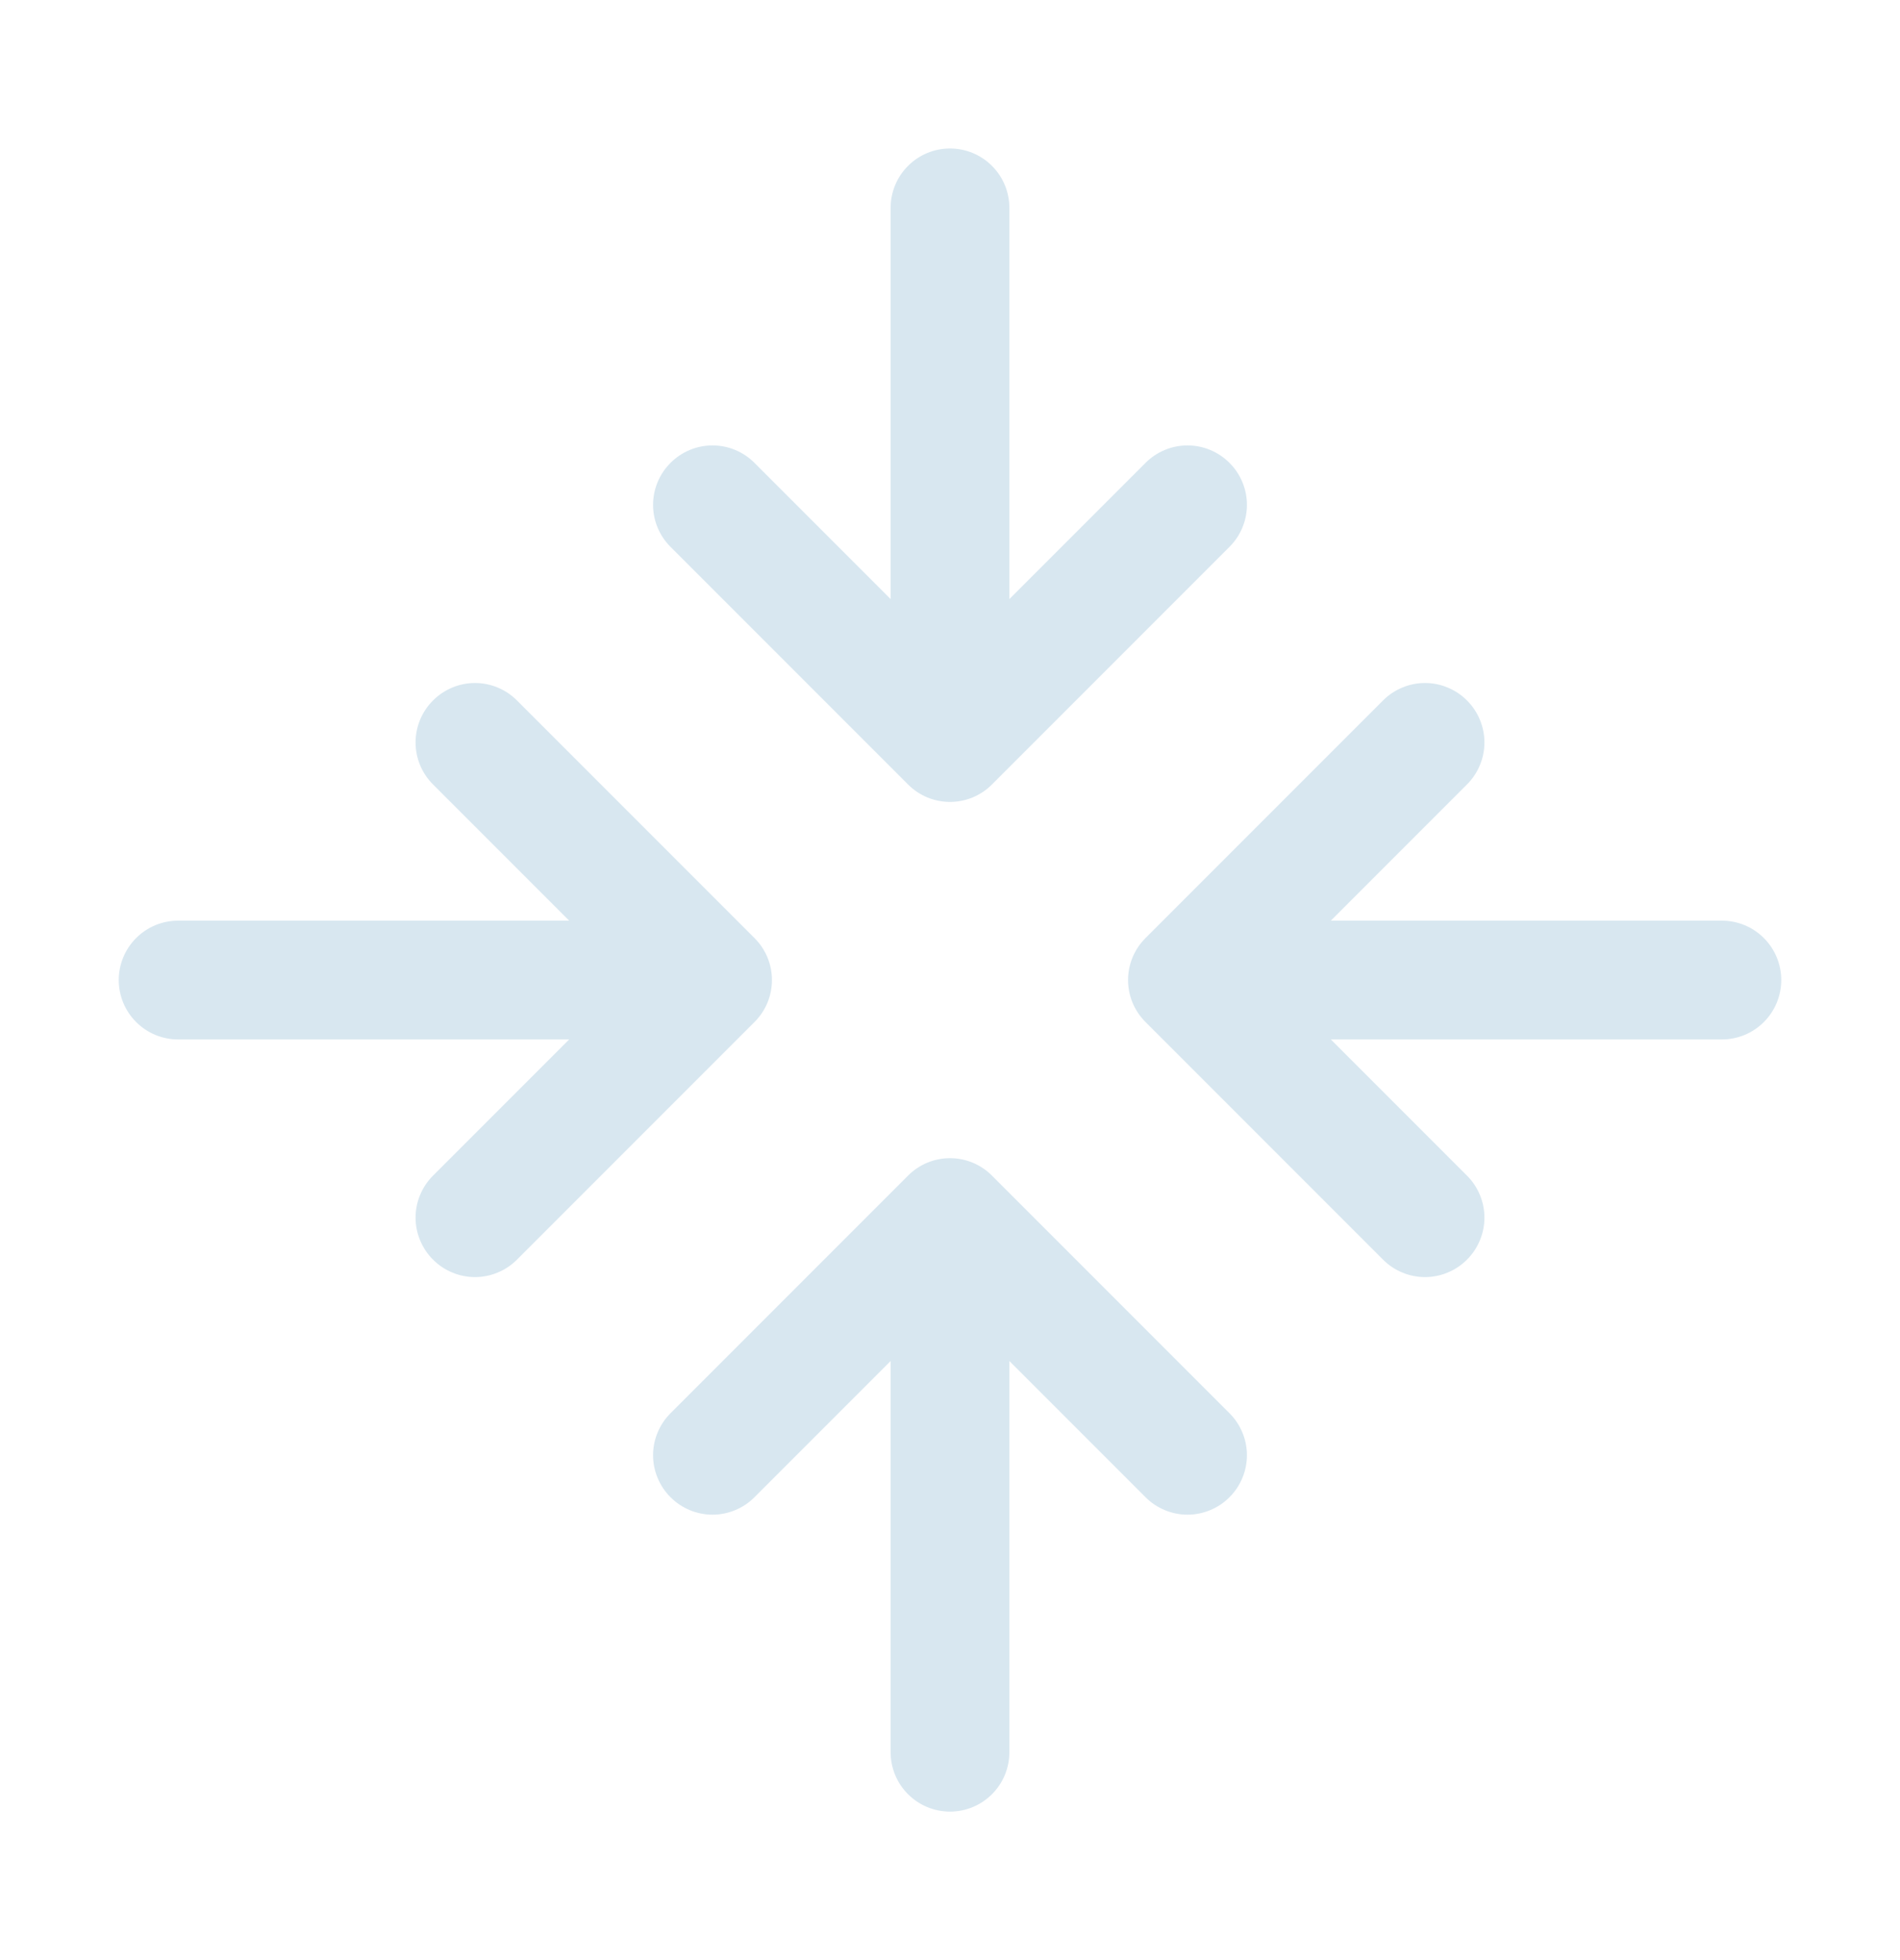 <?xml version="1.0" encoding="UTF-8"?>
<svg xmlns="http://www.w3.org/2000/svg" width="32" height="33" viewBox="0 0 32 33" fill="none">
  <path d="M11.293 9.207C11.105 9.02 10.999 8.765 10.999 8.5C10.999 8.235 11.105 7.98 11.293 7.793C11.48 7.605 11.735 7.499 12 7.499C12.265 7.499 12.52 7.605 12.707 7.793L15 10.086V3.5C15 3.235 15.105 2.98 15.293 2.793C15.48 2.605 15.735 2.5 16 2.5C16.265 2.5 16.52 2.605 16.707 2.793C16.895 2.98 17 3.235 17 3.5V10.086L19.293 7.793C19.48 7.605 19.735 7.499 20 7.499C20.265 7.499 20.52 7.605 20.707 7.793C20.895 7.98 21.001 8.235 21.001 8.5C21.001 8.765 20.895 9.02 20.707 9.207L16.707 13.207C16.615 13.3 16.504 13.374 16.383 13.425C16.262 13.475 16.131 13.501 16 13.501C15.869 13.501 15.739 13.475 15.617 13.425C15.496 13.374 15.385 13.3 15.293 13.207L11.293 9.207ZM16.707 19.793C16.615 19.7 16.504 19.626 16.383 19.575C16.262 19.525 16.131 19.499 16 19.499C15.869 19.499 15.739 19.525 15.617 19.575C15.496 19.626 15.385 19.7 15.293 19.793L11.293 23.793C11.2 23.885 11.126 23.996 11.076 24.117C11.025 24.238 10.999 24.369 10.999 24.5C10.999 24.631 11.025 24.762 11.076 24.883C11.126 25.004 11.2 25.115 11.293 25.207C11.48 25.395 11.735 25.501 12 25.501C12.131 25.501 12.261 25.475 12.383 25.424C12.504 25.374 12.615 25.3 12.707 25.207L15 22.914V29.5C15 29.765 15.105 30.02 15.293 30.207C15.48 30.395 15.735 30.5 16 30.5C16.265 30.5 16.52 30.395 16.707 30.207C16.895 30.02 17 29.765 17 29.5V22.914L19.293 25.207C19.385 25.3 19.496 25.374 19.617 25.424C19.738 25.475 19.869 25.501 20 25.501C20.131 25.501 20.262 25.475 20.383 25.424C20.504 25.374 20.615 25.3 20.707 25.207C20.8 25.115 20.874 25.004 20.924 24.883C20.975 24.762 21.001 24.631 21.001 24.5C21.001 24.369 20.975 24.238 20.924 24.117C20.874 23.996 20.8 23.885 20.707 23.793L16.707 19.793ZM29 15.5H22.414L24.707 13.207C24.8 13.115 24.874 13.004 24.924 12.883C24.975 12.761 25.001 12.631 25.001 12.5C25.001 12.369 24.975 12.239 24.924 12.117C24.874 11.996 24.8 11.885 24.707 11.793C24.615 11.7 24.504 11.626 24.383 11.576C24.262 11.525 24.131 11.499 24 11.499C23.869 11.499 23.738 11.525 23.617 11.576C23.496 11.626 23.385 11.7 23.293 11.793L19.293 15.793C19.2 15.885 19.126 15.996 19.075 16.117C19.025 16.238 18.999 16.369 18.999 16.5C18.999 16.631 19.025 16.762 19.075 16.883C19.126 17.004 19.2 17.115 19.293 17.207L23.293 21.207C23.385 21.3 23.496 21.374 23.617 21.424C23.738 21.475 23.869 21.501 24 21.501C24.131 21.501 24.262 21.475 24.383 21.424C24.504 21.374 24.615 21.3 24.707 21.207C24.8 21.115 24.874 21.004 24.924 20.883C24.975 20.762 25.001 20.631 25.001 20.5C25.001 20.369 24.975 20.238 24.924 20.117C24.874 19.996 24.8 19.885 24.707 19.793L22.414 17.5H29C29.265 17.5 29.52 17.395 29.707 17.207C29.895 17.02 30 16.765 30 16.5C30 16.235 29.895 15.98 29.707 15.793C29.52 15.605 29.265 15.5 29 15.5ZM12.707 15.793L8.707 11.793C8.52 11.605 8.265 11.499 8 11.499C7.735 11.499 7.48 11.605 7.293 11.793C7.105 11.98 6.999 12.235 6.999 12.5C6.999 12.765 7.105 13.02 7.293 13.207L9.586 15.5H3C2.735 15.5 2.48 15.605 2.293 15.793C2.105 15.98 2 16.235 2 16.5C2 16.765 2.105 17.02 2.293 17.207C2.48 17.395 2.735 17.5 3 17.5H9.586L7.293 19.793C7.2 19.885 7.126 19.996 7.076 20.117C7.025 20.238 6.999 20.369 6.999 20.5C6.999 20.631 7.025 20.762 7.076 20.883C7.126 21.004 7.2 21.115 7.293 21.207C7.385 21.3 7.496 21.374 7.617 21.424C7.739 21.475 7.869 21.501 8 21.501C8.131 21.501 8.261 21.475 8.383 21.424C8.504 21.374 8.615 21.3 8.707 21.207L12.707 17.207C12.8 17.115 12.874 17.004 12.925 16.883C12.975 16.762 13.001 16.631 13.001 16.5C13.001 16.369 12.975 16.238 12.925 16.117C12.874 15.996 12.8 15.885 12.707 15.793Z" fill="#D8E7F0"></path>
</svg>

